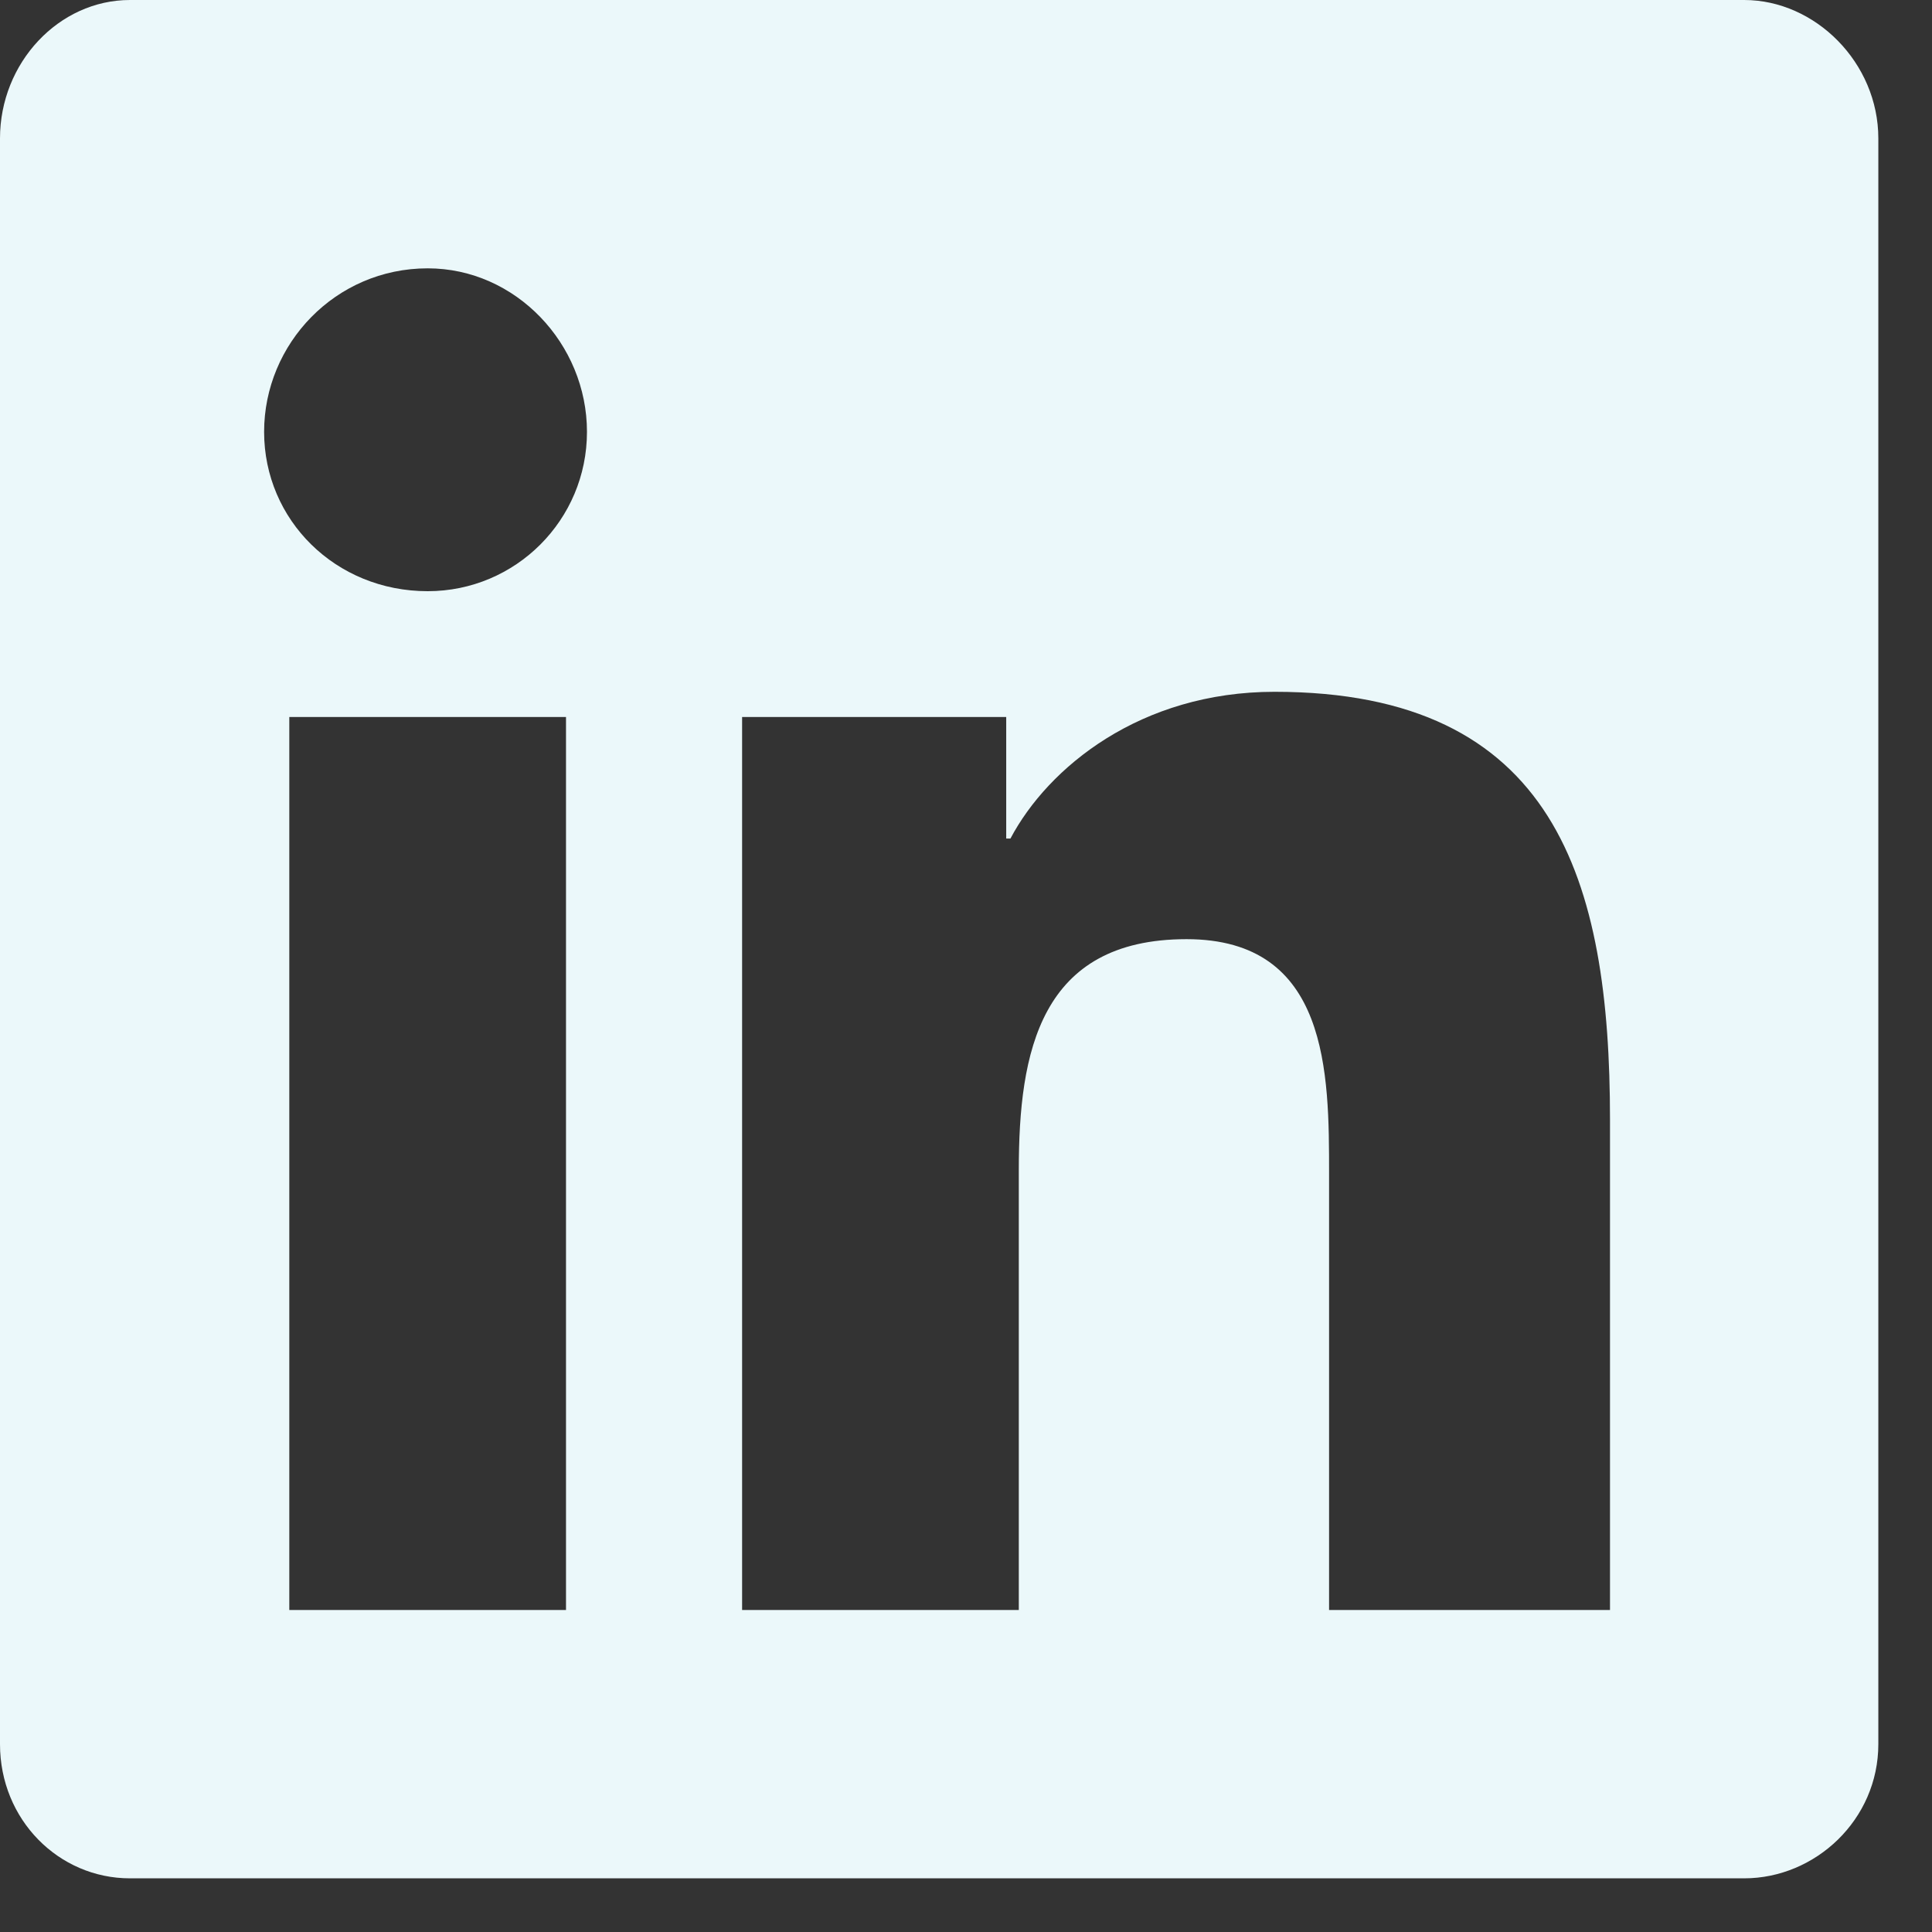 <svg width="27" height="27" viewBox="0 0 27 27" fill="none" xmlns="http://www.w3.org/2000/svg">
<rect x="0" y="0" width="27" height="27" fill="#333333" stroke="none"/>
<path d="M24.375 0C25.371 0 26.25 0.879 26.25 1.934V24.375C26.25 25.43 25.371 26.25 24.375 26.25H1.816C0.82 26.25 0 25.43 0 24.375V1.934C0 0.879 0.82 0 1.816 0H24.375ZM7.91 22.5V10.02H4.043V22.5H7.91ZM5.977 8.262C7.207 8.262 8.203 7.266 8.203 6.035C8.203 4.805 7.207 3.75 5.977 3.75C4.688 3.75 3.691 4.805 3.691 6.035C3.691 7.266 4.688 8.262 5.977 8.262ZM22.5 22.5V15.645C22.5 12.305 21.738 9.668 17.812 9.668C15.938 9.668 14.648 10.723 14.121 11.719H14.062V10.02H10.371V22.5H14.238V16.348C14.238 14.707 14.531 13.125 16.582 13.125C18.574 13.125 18.574 15 18.574 16.406V22.5H22.5Z" fill="#EBF8FA"/>
</svg>
